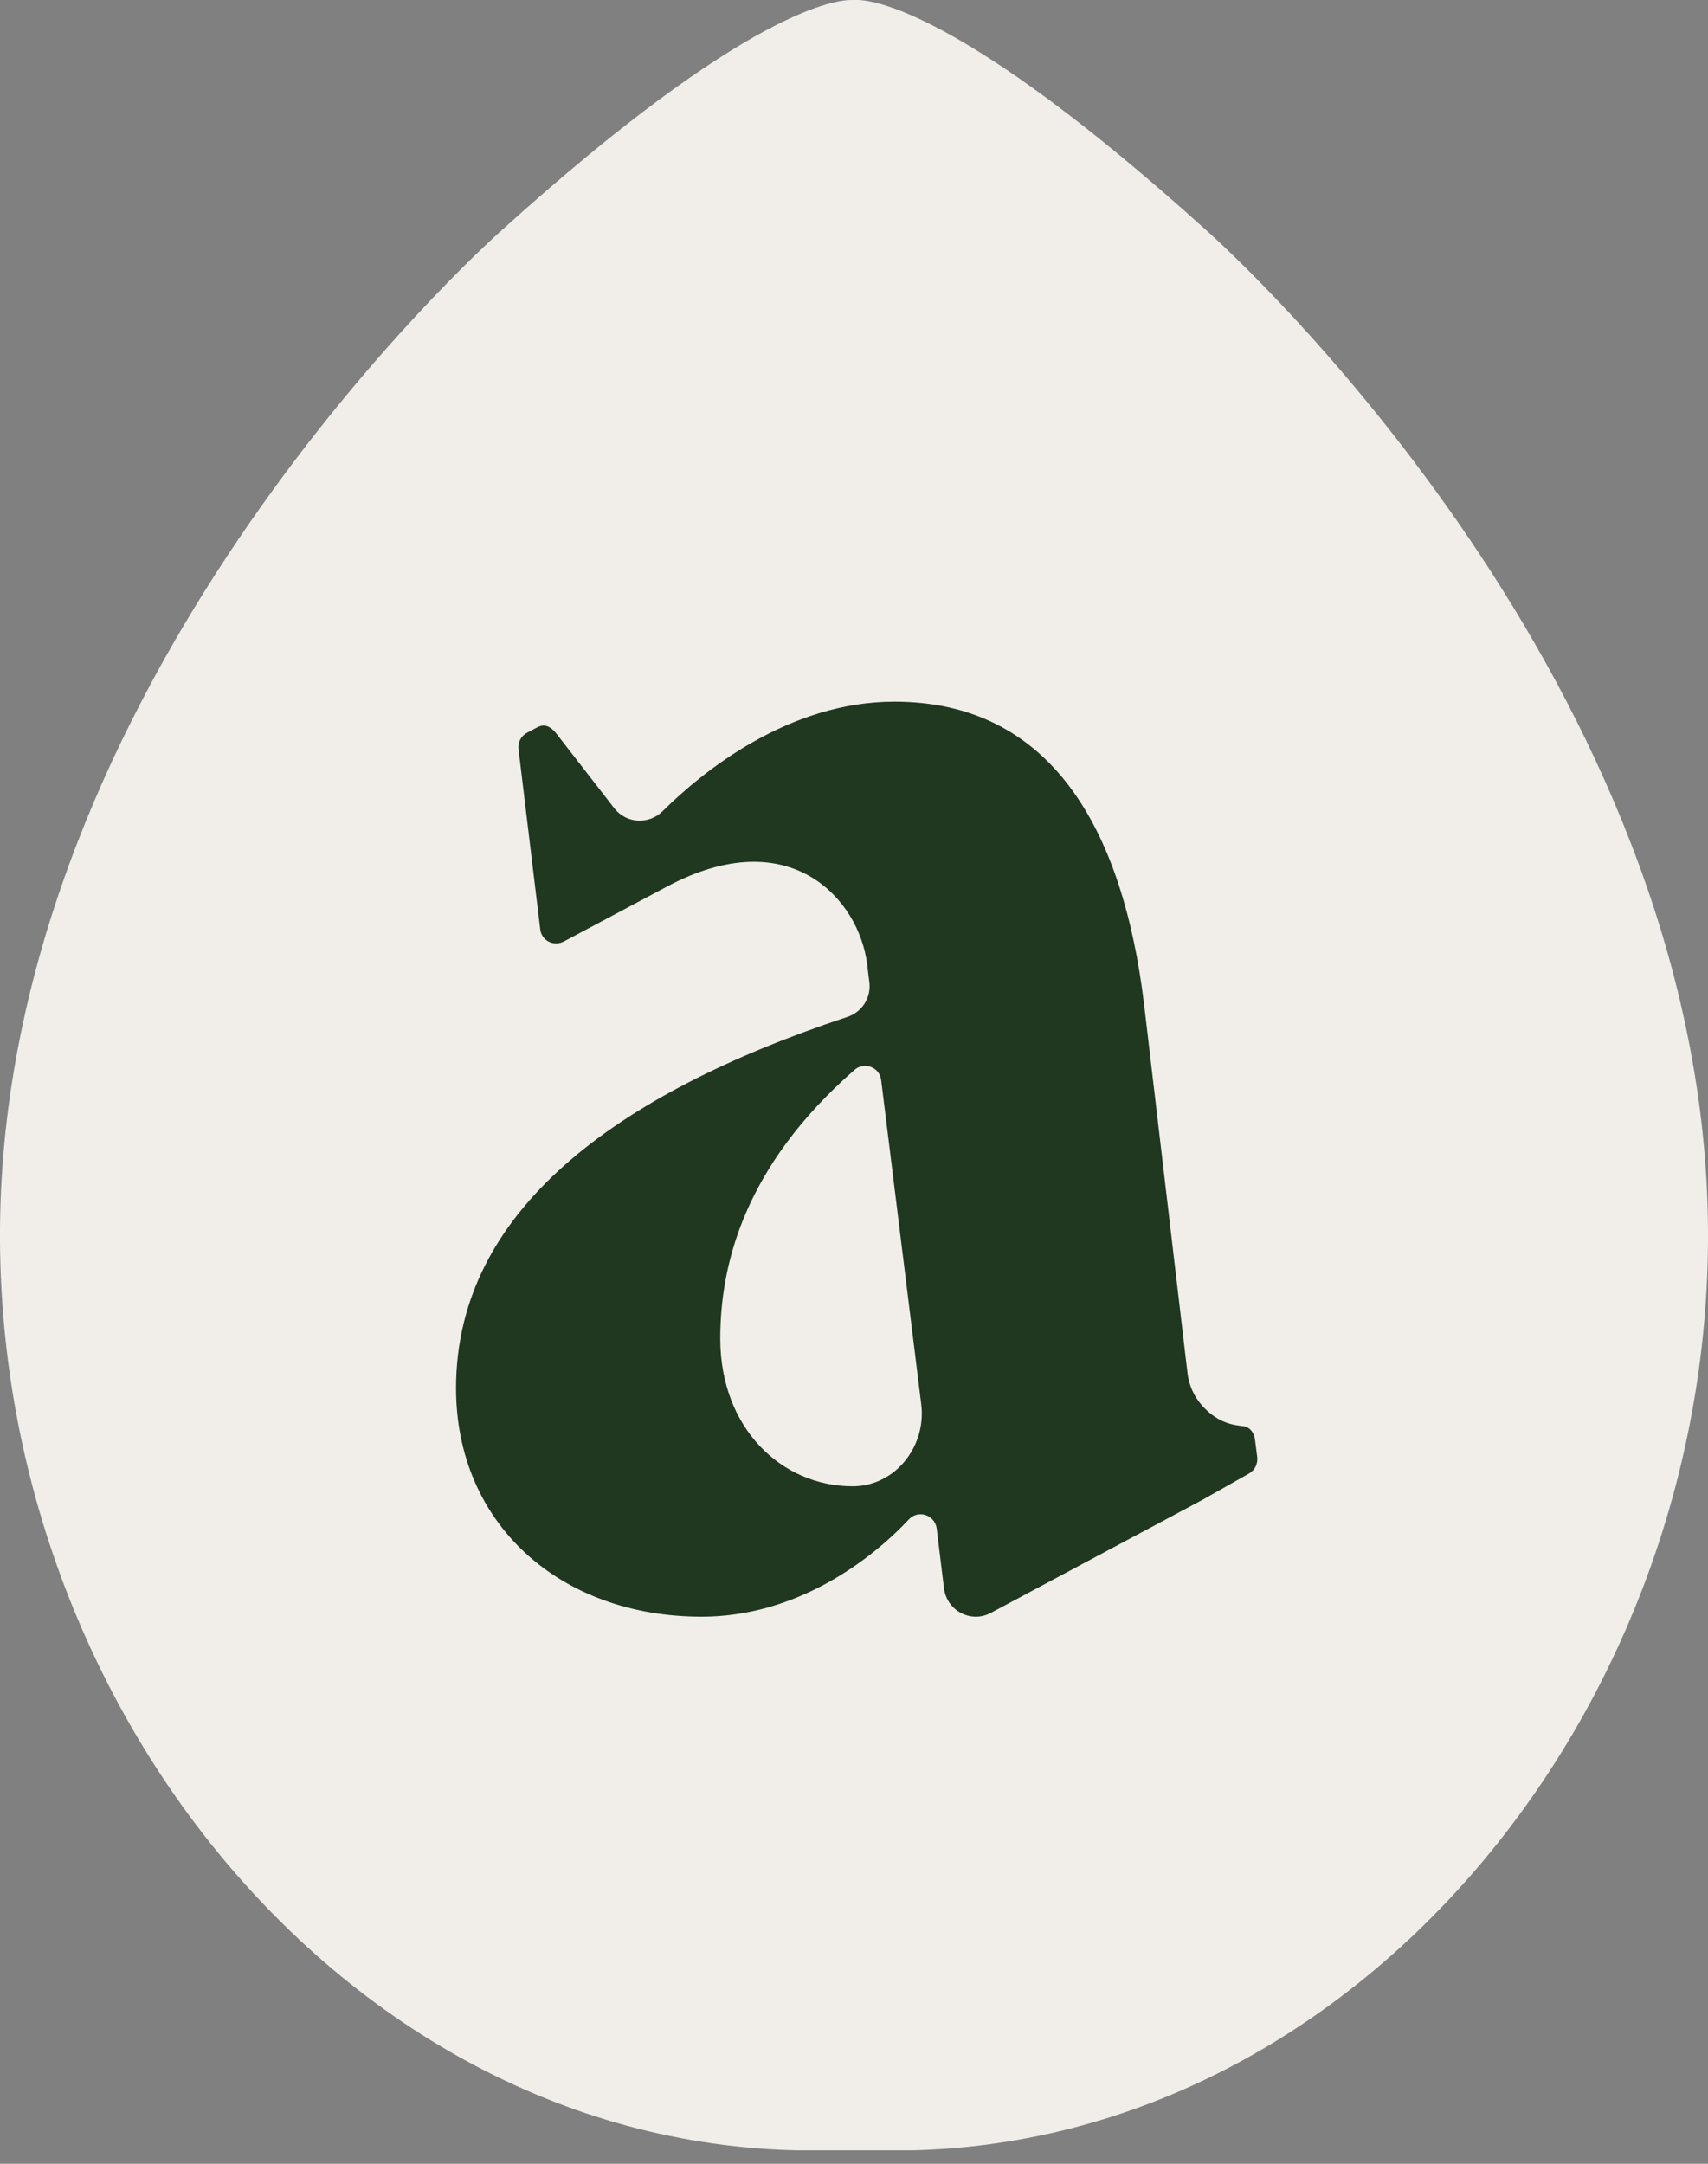 <svg width="60" height="76" viewBox="0 0 60 76" fill="none" xmlns="http://www.w3.org/2000/svg">
<rect x="0" y="0" width="60" height="76" fill="#808080" stroke="none"/>
<g clip-path="url(#clip0_23_472)">
<path d="M29.946 -7.26833e-06C29.418 -0.014 26.281 0.272 17.671 8.046C17.671 8.046 1.872 21.886 0.15 40.186C-1.572 58.485 11.676 75.534 28.546 75.534H31.454C48.324 75.534 61.572 58.485 59.85 40.186C58.128 21.886 42.329 8.046 42.329 8.046C33.684 0.243 30.554 -0.021 30.047 -7.26833e-06H29.946Z" fill="#F1EDE9"/>
<path d="M29.954 52.204C27.438 52.204 25.302 50.147 25.302 47.017C25.302 44.437 26.131 40.979 30.018 37.578C30.361 37.278 30.904 37.485 30.954 37.935L31.997 46.367L32.362 49.325C32.547 50.804 31.447 52.204 29.954 52.204ZM44.087 50.568C44.066 50.339 43.909 50.125 43.694 50.096C43.687 50.096 43.48 50.068 43.401 50.054C42.98 49.982 42.615 49.768 42.329 49.475C41.994 49.146 41.772 48.71 41.715 48.224L40.193 35.298C39.443 29.067 36.892 24.645 31.418 24.645C27.703 24.645 24.687 27.095 23.273 28.496C22.787 28.975 21.994 28.925 21.579 28.389L19.55 25.773C19.257 25.395 19.014 25.466 18.85 25.559L18.514 25.738C18.307 25.845 18.185 26.074 18.214 26.309L18.978 32.64C19.021 33.04 19.45 33.255 19.807 33.069L23.43 31.14C27.753 28.832 30.175 31.59 30.461 33.862C30.497 34.176 30.525 34.377 30.54 34.512C30.604 35.048 30.275 35.556 29.761 35.72C21.572 38.435 16.02 42.572 16.02 48.76C16.02 53.512 19.657 56.785 24.652 56.785C27.96 56.785 30.568 54.82 31.933 53.362C32.261 53.019 32.84 53.212 32.905 53.684L33.162 55.791C33.262 56.577 34.112 57.028 34.812 56.649L42.236 52.683L43.88 51.754C44.08 51.64 44.187 51.418 44.166 51.19L44.087 50.568Z" fill="#1F381F"/>
</g>
<defs>
<clipPath id="clip0_23_472">
<rect width="60" height="75.527" fill="white"/>
</clipPath>
</defs>
</svg>
